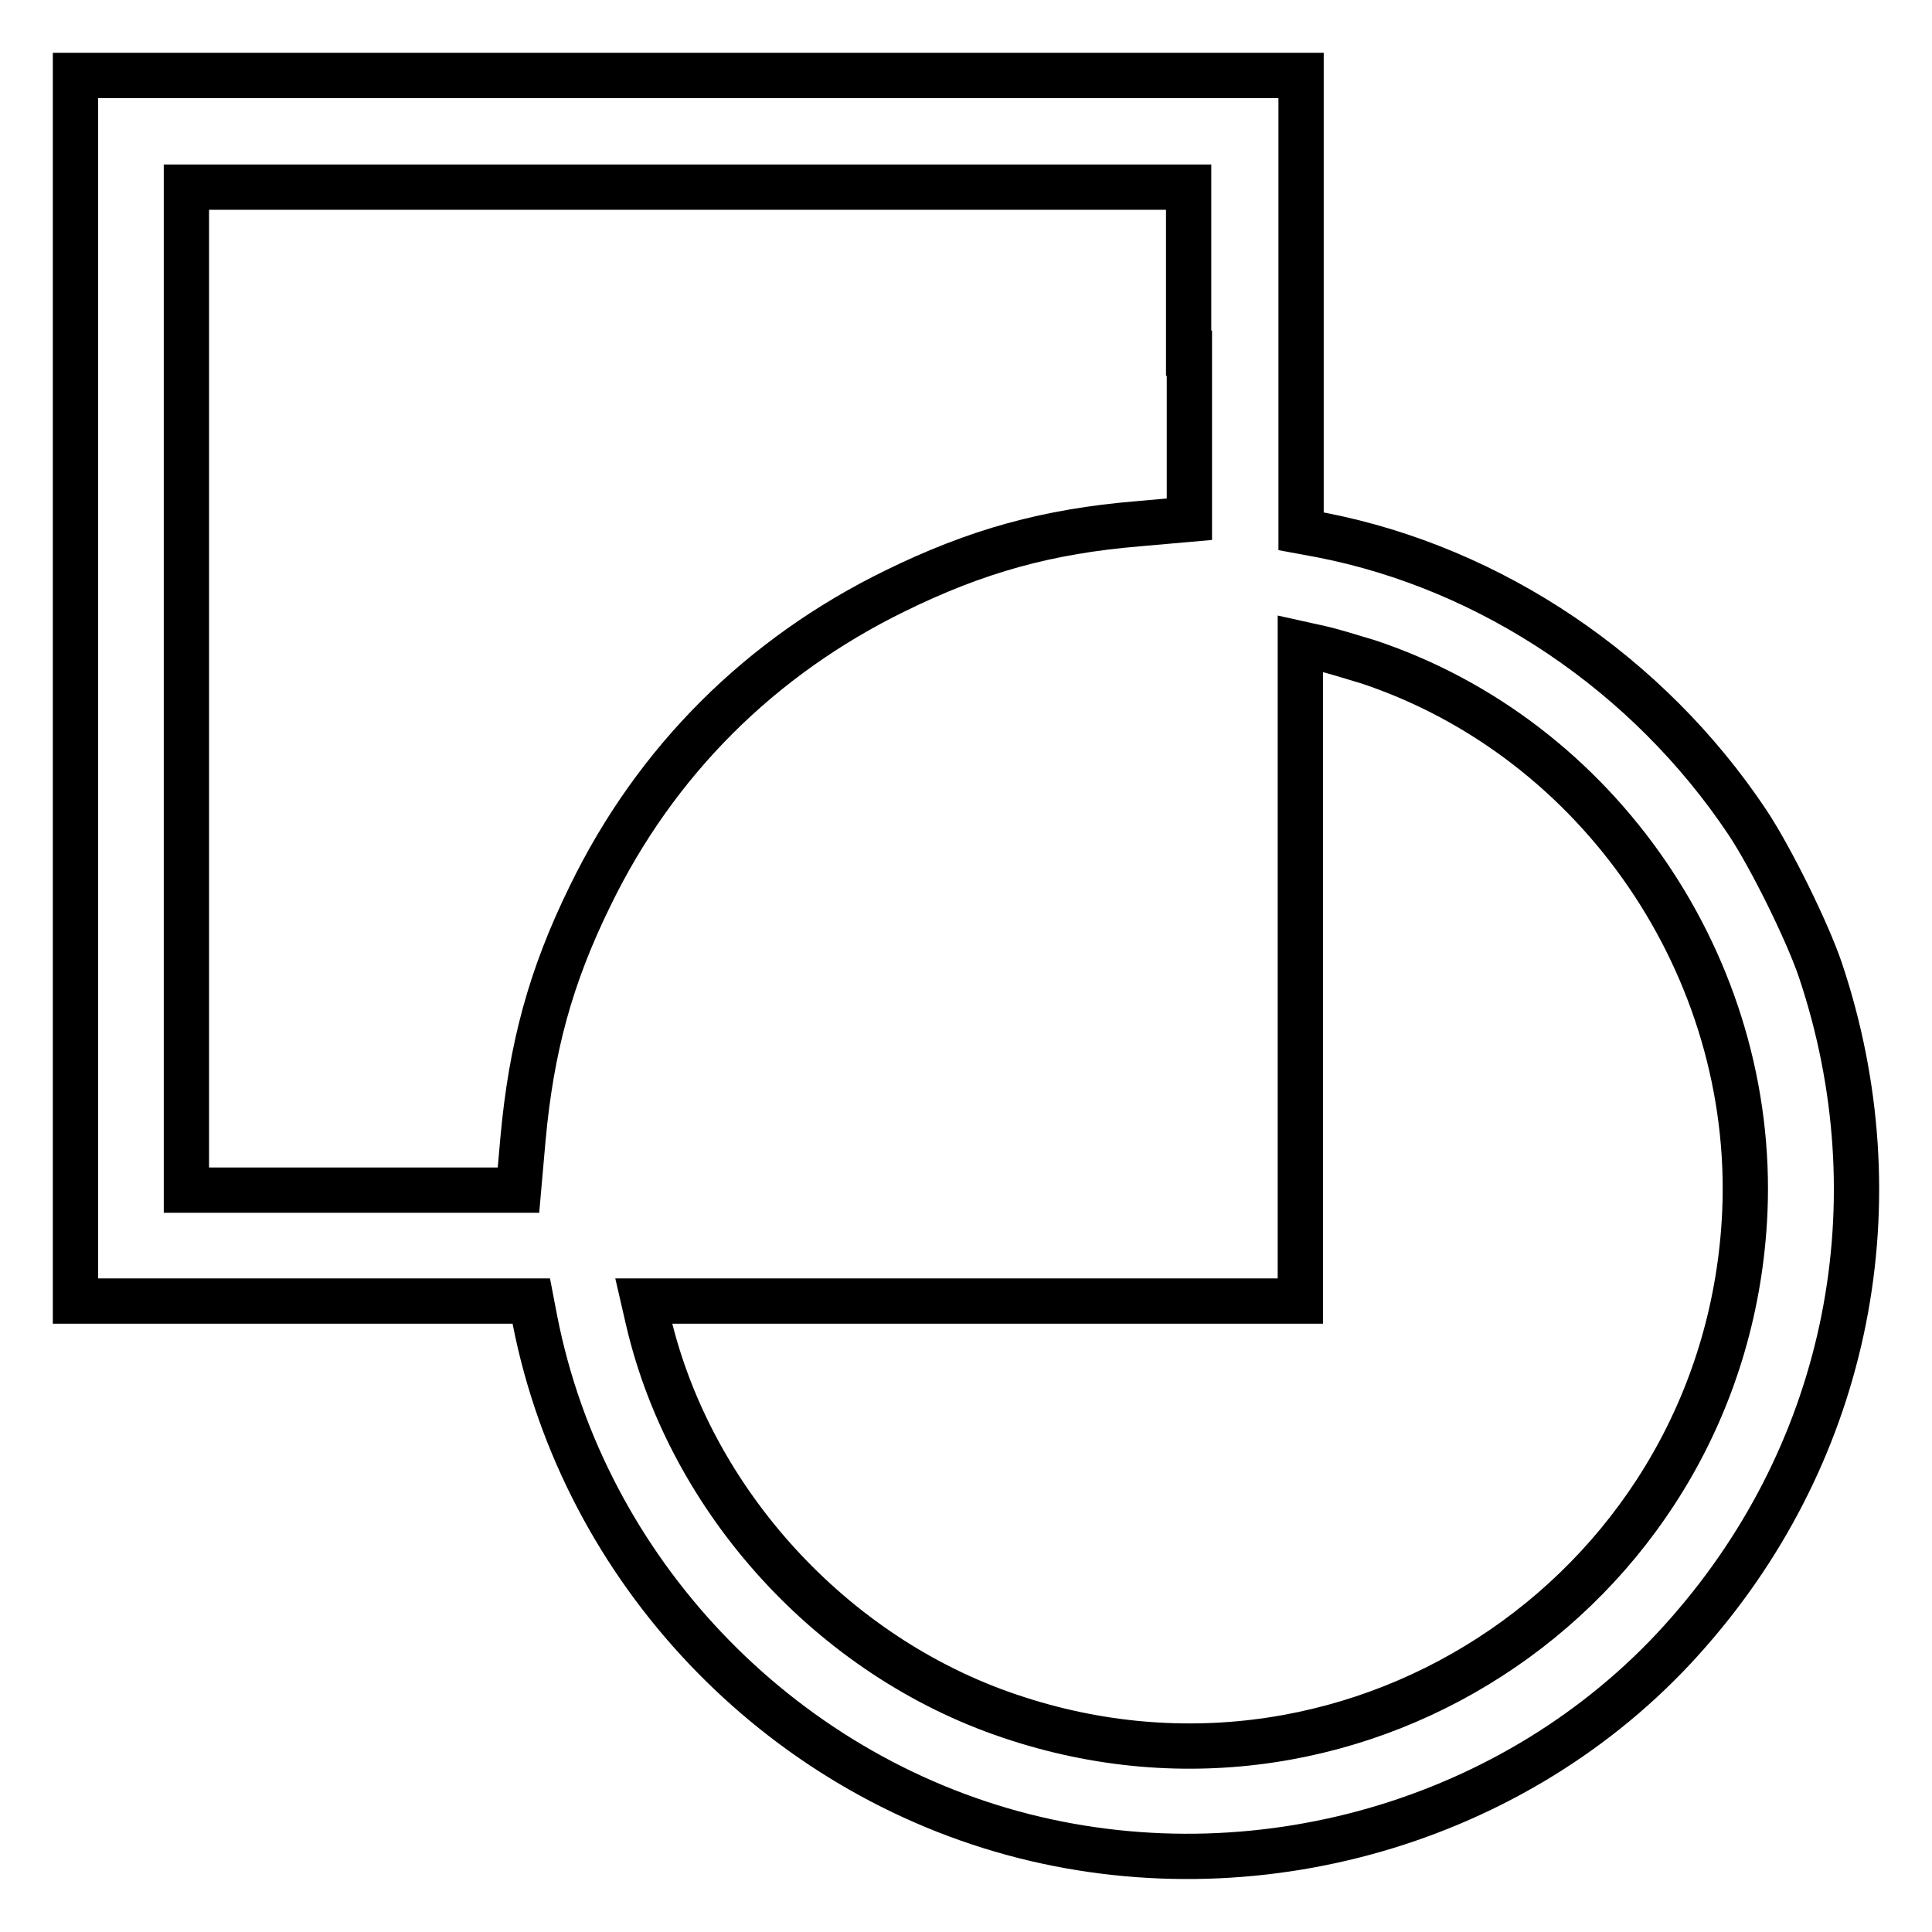 <?xml version="1.0" encoding="utf-8"?>
<!-- Svg Vector Icons : http://www.onlinewebfonts.com/icon -->
<!DOCTYPE svg PUBLIC "-//W3C//DTD SVG 1.1//EN" "http://www.w3.org/Graphics/SVG/1.1/DTD/svg11.dtd">
<svg version="1.1" xmlns="http://www.w3.org/2000/svg" xmlns:xlink="http://www.w3.org/1999/xlink" x="0px" y="0px" viewBox="0 0 256 256" enable-background="new 0 0 256 256" xml:space="preserve">
<g><g><g><path stroke-width="6" fill-opacity="0" stroke="#000000"  d="M10,91.2v81.2h30.2h30.2l0.5,2.6c6.5,33,32.1,60,64.8,68.3c32,8.1,66.7-2.5,88.1-27.1c21.2-24.2,27.7-57,17.4-87.7c-1.7-5-6.5-14.8-9.7-19.6c-13.1-19.6-33.8-33.6-56.4-38l-2.7-0.5V40.2V10H91.2H10V91.2z M157.6,46.8v22l-6.8,0.6c-12,1-21.4,3.6-32.2,8.9c-17.8,8.7-31.7,22.5-40.4,40.4c-5.3,10.8-7.8,20.2-8.9,32.2l-0.6,6.8h-22h-22V91.2V24.8h66.4h66.4V46.8z M181.3,87.7c30.6,10.2,51.3,40.5,49.9,72.9c-2.2,49.3-50.8,82.6-97.4,66.8c-23.5-7.9-42.3-28.5-47.9-52.4l-0.6-2.6h43.5h43.5v-43.5V85.3l2.7,0.6C176.4,86.2,179.3,87.1,181.3,87.7z"/></g></g></g>
</svg>